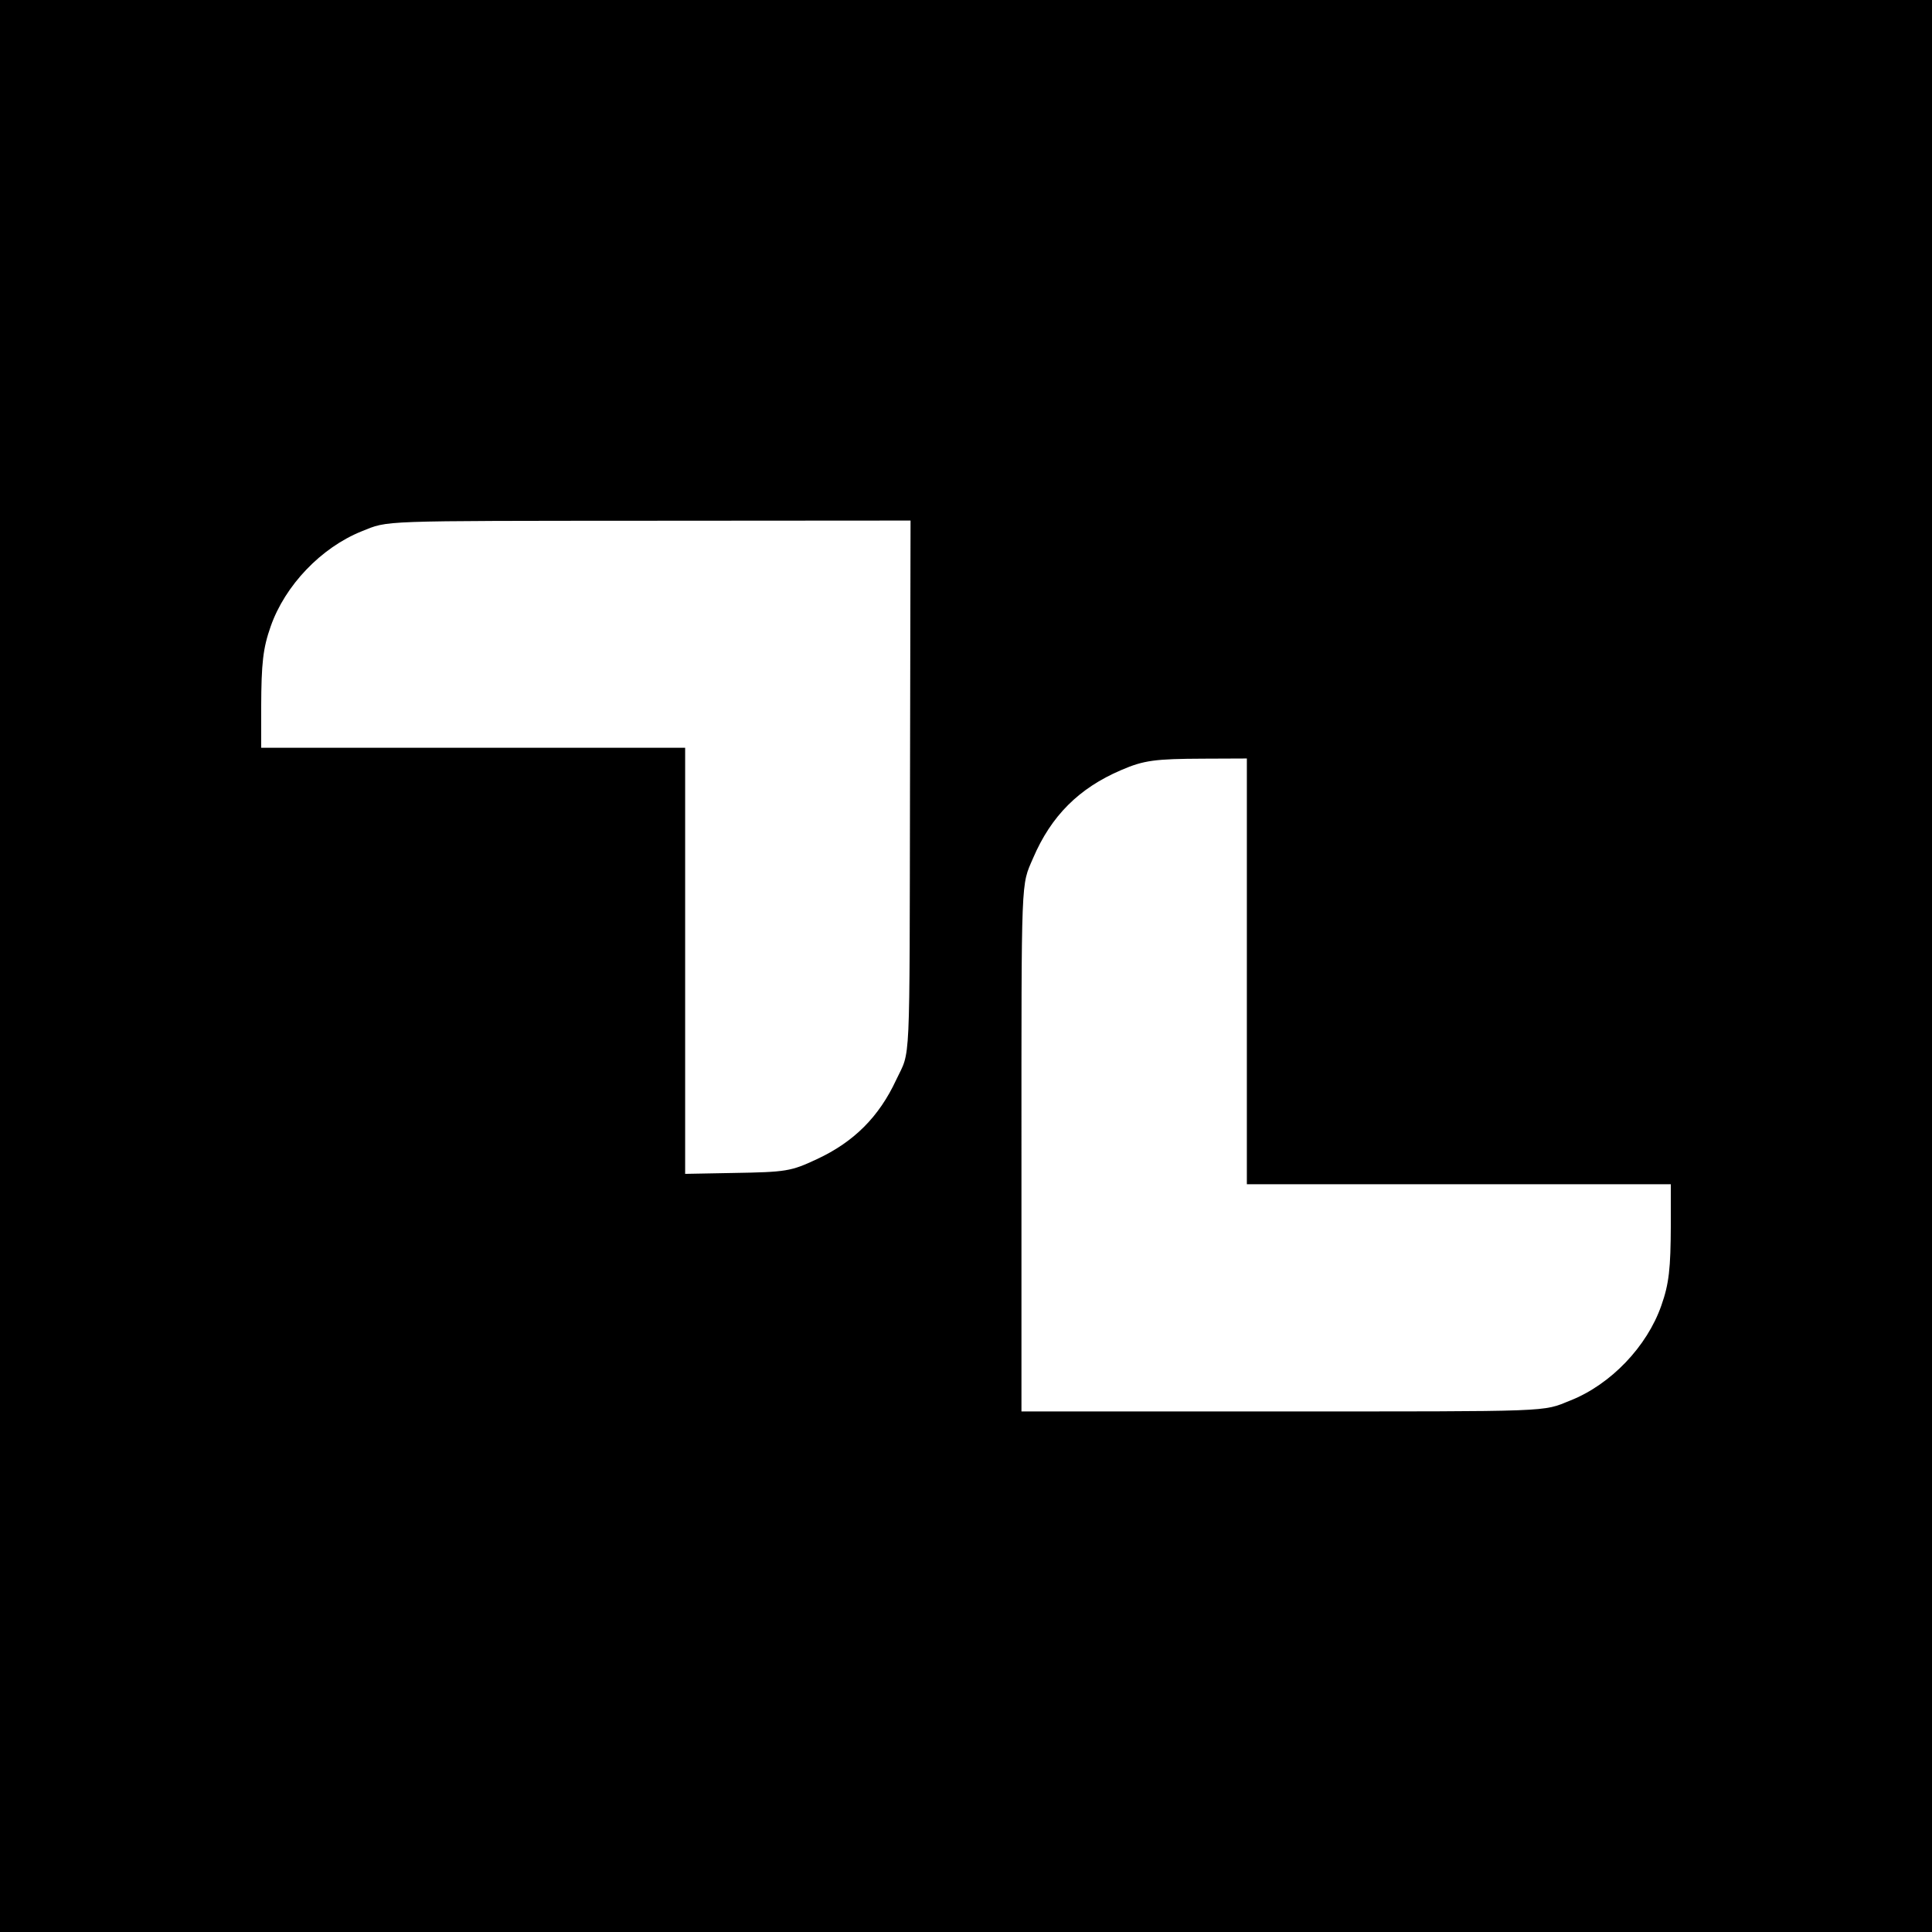<?xml version="1.0" standalone="no"?>
<!DOCTYPE svg PUBLIC "-//W3C//DTD SVG 20010904//EN"
 "http://www.w3.org/TR/2001/REC-SVG-20010904/DTD/svg10.dtd">
<svg version="1.0" xmlns="http://www.w3.org/2000/svg"
 width="1080pt" height="1080pt" viewBox="0 0 1080 1080"
 preserveAspectRatio="xMidYMid meet">
<g transform="translate(0,1080) scale(0.1,-0.1)"
fill="#000000" stroke="none">
<path d="M0 5400 l0 -5400 5400 0 5400 0 0 5400 0 5400 -5400 0 -5400 0 0
-5400z m5087 1028 c-3 -1639 4 -1492 -77 -1664 -96 -207 -237 -348 -444 -444
-145 -68 -171 -72 -468 -77 l-268 -5 0 1191 0 1191 -1185 0 -1185 0 0 228 c1
245 10 328 53 450 80 229 282 441 509 532 153 61 74 58 1636 59 l1432 1 -3
-1462z m1883 -1058 l0 -1190 1185 0 1185 0 0 -227 c-1 -246 -10 -329 -53 -451
-80 -229 -282 -441 -509 -531 -159 -64 -80 -61 -1644 -61 l-1424 0 0 1430 c0
1584 -3 1505 65 1663 101 236 256 391 492 492 127 55 189 63 461 64 l242 1 0
-1190z"/>
</g>
</svg>
